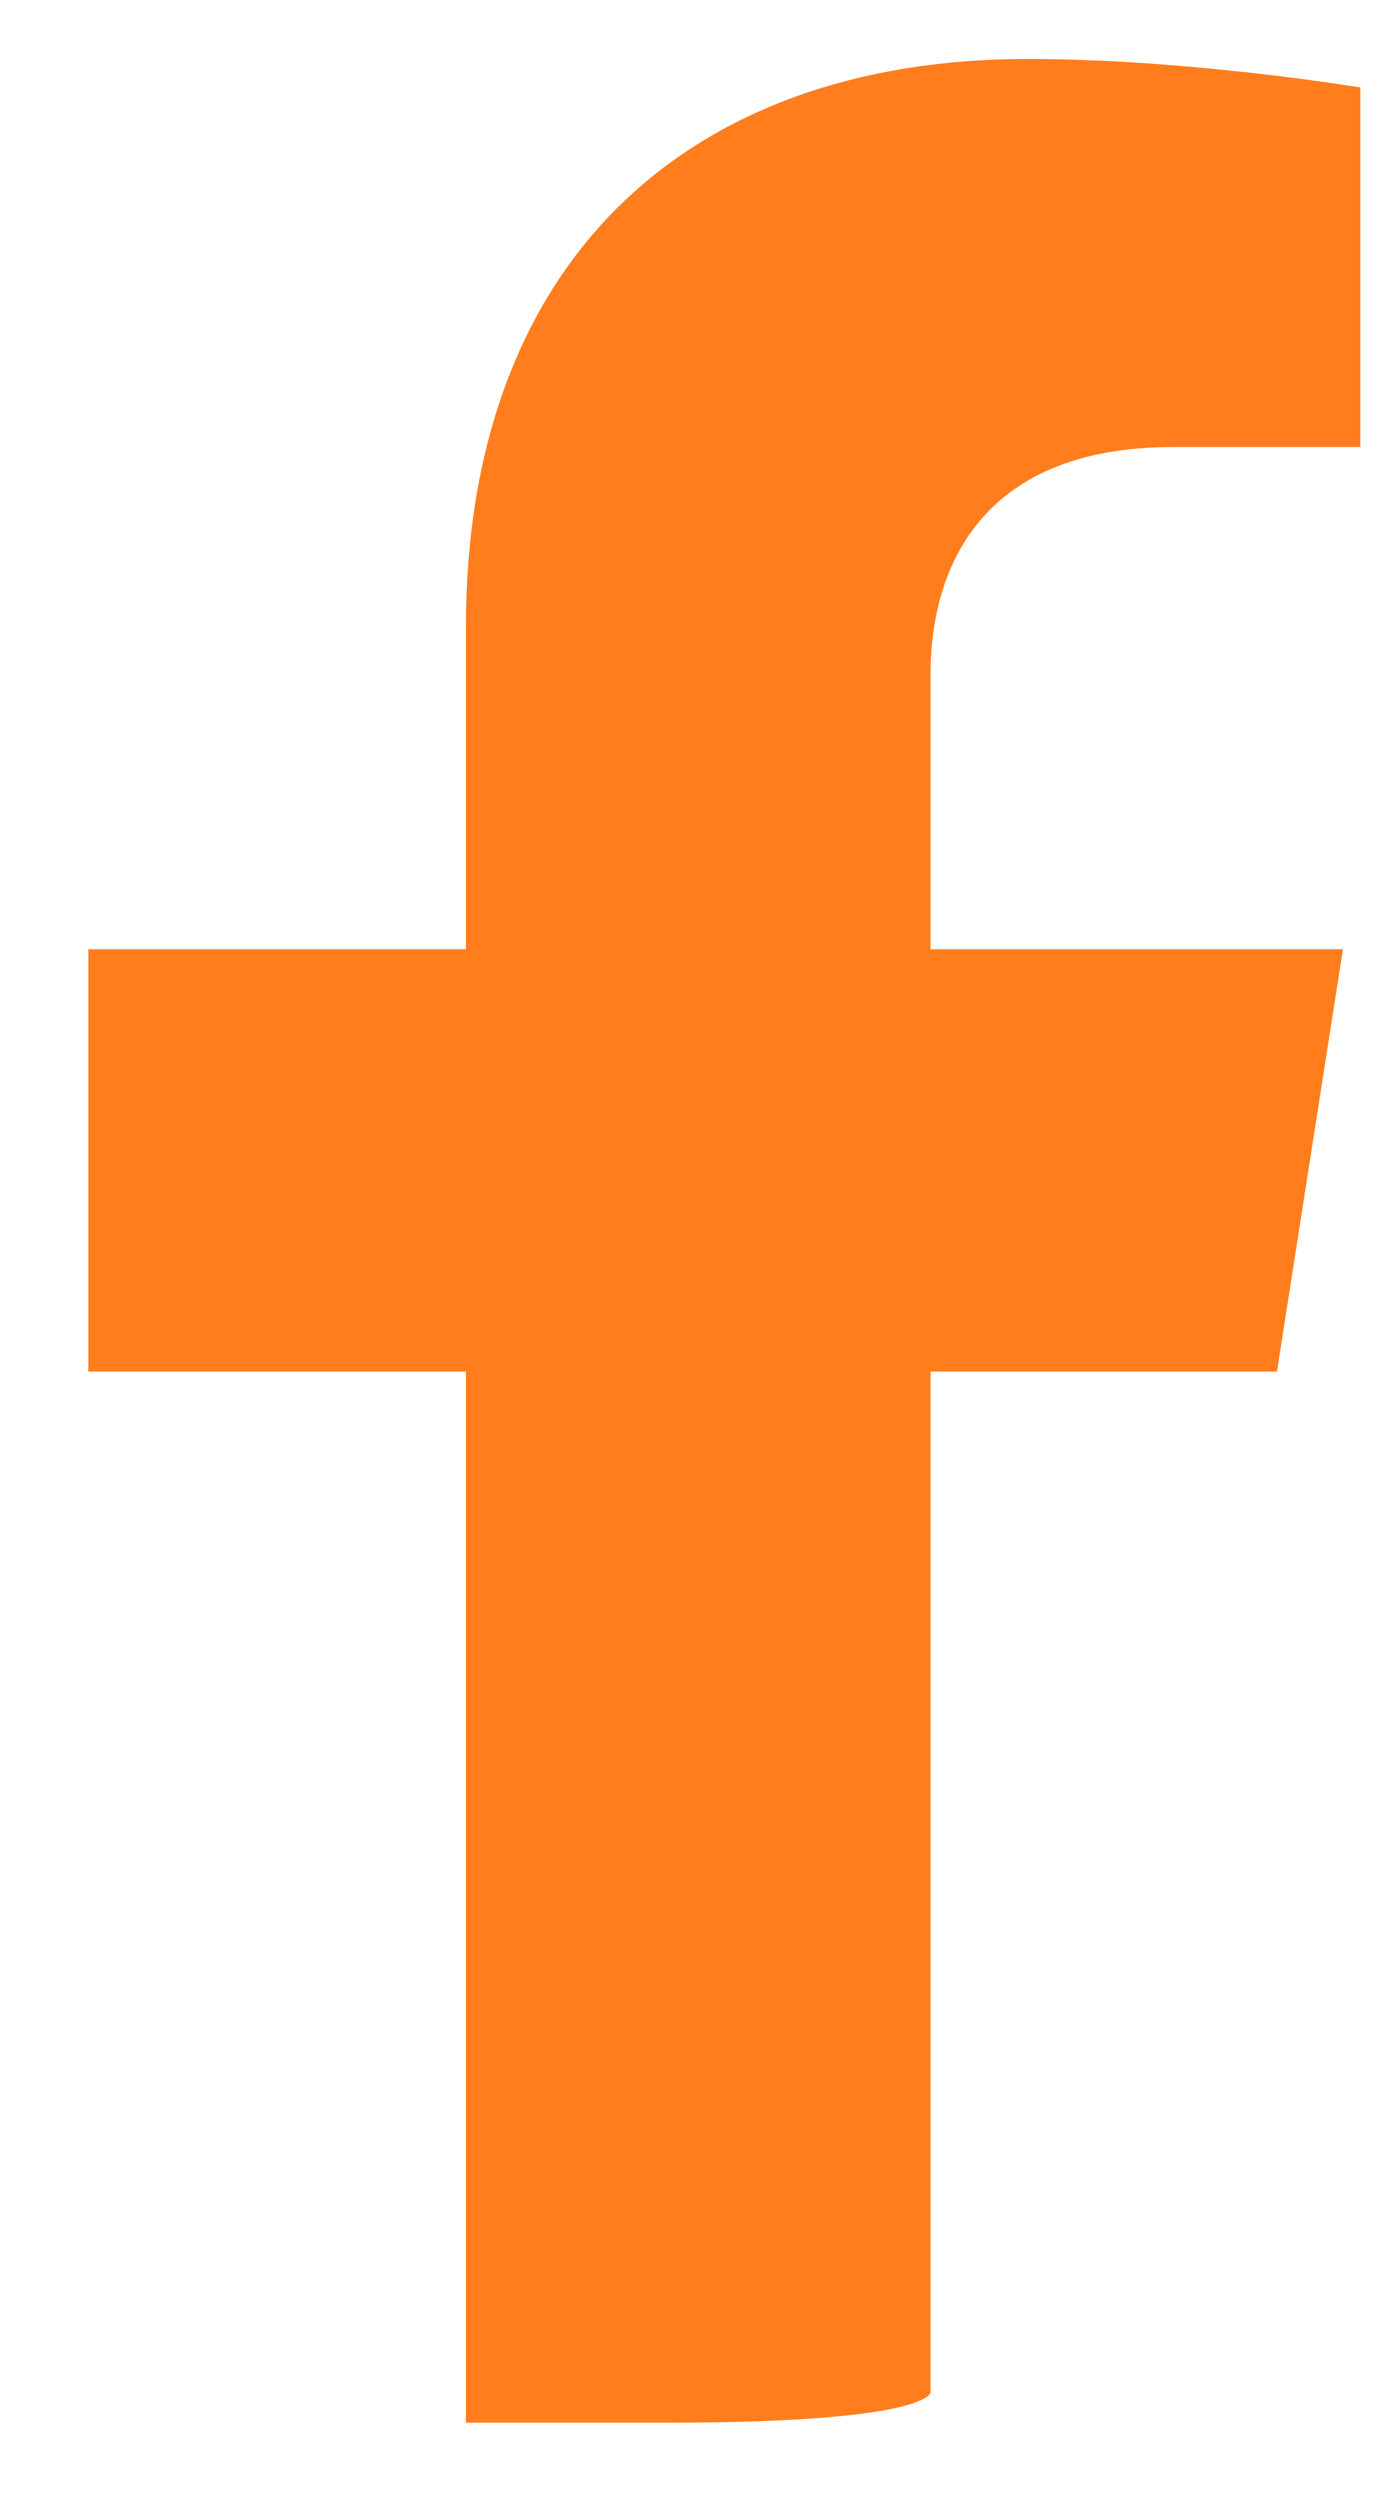 <?xml version="1.0" encoding="UTF-8"?>
<svg xmlns="http://www.w3.org/2000/svg" width="15" height="27" viewBox="0 0 15 27" fill="none">
  <path d="M10.056 25.838C10.056 25.838 10.056 26.165 7.211 26.165C5.035 26.165 5.035 26.165 5.035 26.165V25.838V14.813H0.955V10.252H5.035V6.775C5.035 2.821 7.434 0.637 11.104 0.637C12.862 0.637 14.701 0.945 14.701 0.945V4.828H12.675C10.679 4.828 10.056 6.044 10.056 7.293V10.252H14.513L13.8 14.813H10.056V25.838Z" fill="#FF7D1D"></path>
</svg>
